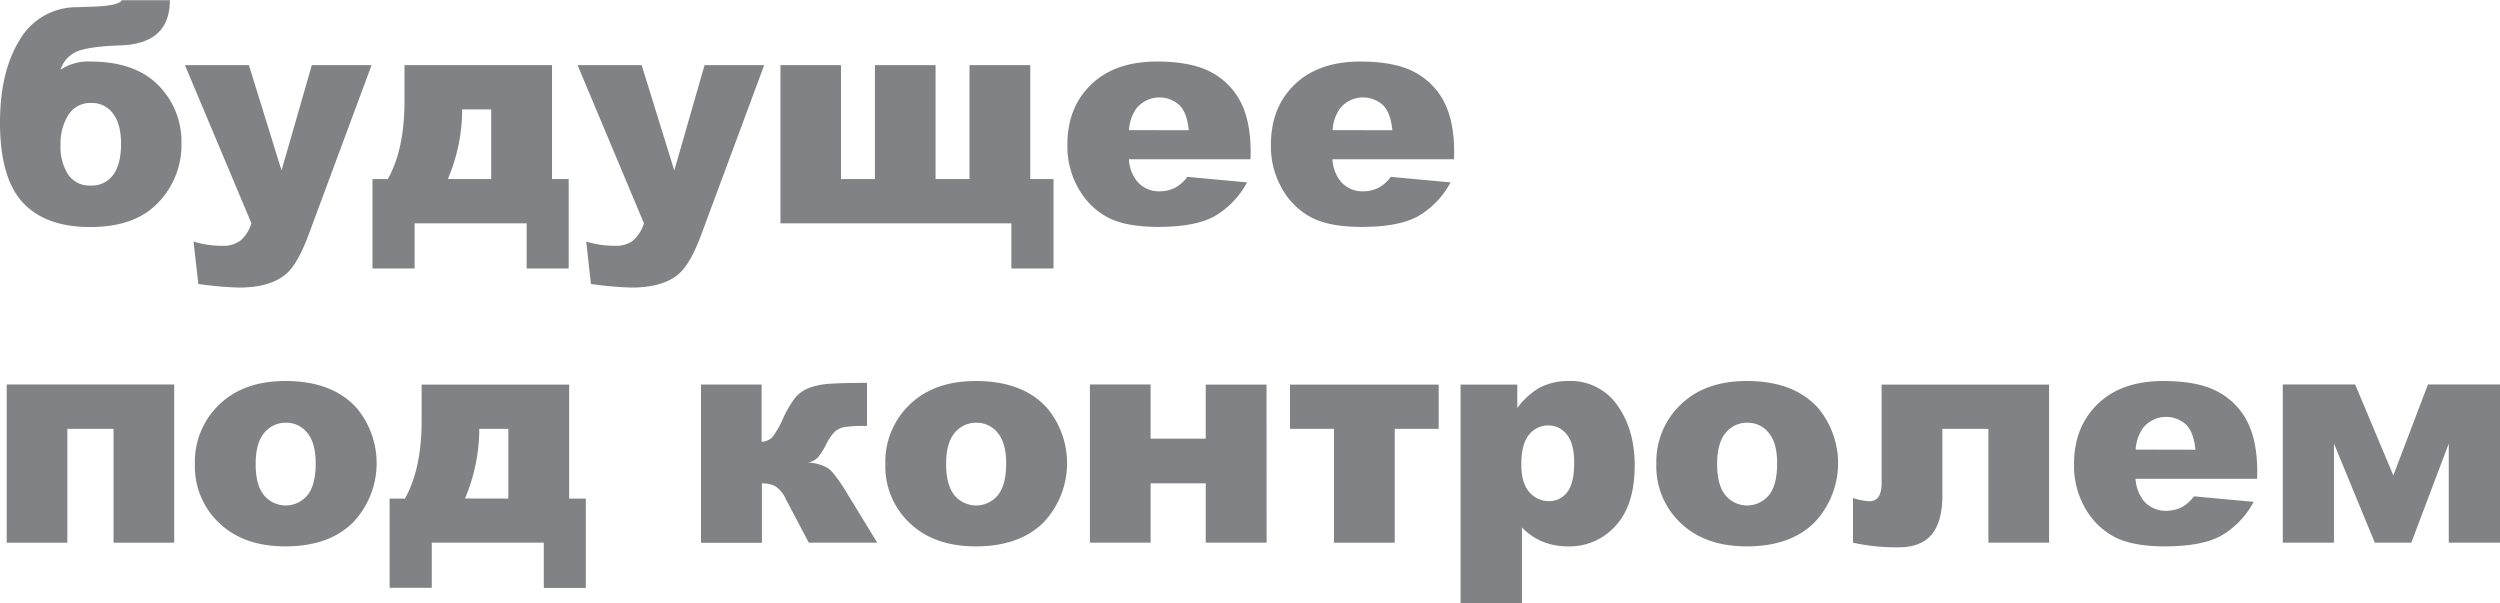 <?xml version="1.0" encoding="UTF-8"?> <svg xmlns="http://www.w3.org/2000/svg" id="Layer_1" data-name="Layer 1" viewBox="0 0 589.43 142.17"> <defs> <style>.cls-1{fill:#808285;}</style> </defs> <path class="cls-1" d="M23,220.49A11.54,11.54,0,0,1,30,218.56q10.5,0,16,5.54a18.82,18.82,0,0,1,5.5,13.8A19.47,19.47,0,0,1,46,251.84q-5.46,5.74-16,5.74T14.1,251.81Q8.73,246,8.72,233q0-12.08,4.64-19.53a15.45,15.45,0,0,1,13.35-7.72l4.32-.15q5.79-.24,6.39-1.51H48.77q0,10.23-11.49,10.65-7.76.27-10.54,1.51A6.83,6.83,0,0,0,23,220.49Zm7.13,27.3a6.15,6.15,0,0,0,5.29-2.54c1.23-1.69,1.84-4.1,1.84-7.25s-.63-5.51-1.9-7.18a6.06,6.06,0,0,0-5.09-2.49,6.06,6.06,0,0,0-5.37,2.72A12.5,12.5,0,0,0,23,238.14a12.05,12.05,0,0,0,1.81,7.09A6,6,0,0,0,30.08,247.79Z" transform="translate(-8.72 -204.05)"></path> <path class="cls-1" d="M52.32,219.4H67.4l7.7,24.84,7.14-24.84H96.33l-14.8,39.86q-2.53,6.83-5.16,9.21-3.72,3.38-11.34,3.38a82.66,82.66,0,0,1-9.55-.85l-1.13-10a22.82,22.82,0,0,0,6.88,1,6.7,6.7,0,0,0,4.09-1.16A8.76,8.76,0,0,0,68,256.7Z" transform="translate(-8.72 -204.05)"></path> <path class="cls-1" d="M142.8,267.35h-9.91V256.71H106.48v10.64H96.54V246.27h3.62q3.93-7,3.93-18.42V219.4h34.78v26.87h3.93Zm-18.27-21.08V229.84h-6.84v.42a42.07,42.07,0,0,1-3.38,16Z" transform="translate(-8.72 -204.05)"></path> <path class="cls-1" d="M144.89,219.4H160l7.7,24.84,7.14-24.84H188.9l-14.8,39.86c-1.68,4.55-3.41,7.62-5.16,9.21q-3.72,3.38-11.34,3.38a82.84,82.84,0,0,1-9.55-.85l-1.12-10a22.71,22.71,0,0,0,6.87,1,6.7,6.7,0,0,0,4.09-1.16,8.76,8.76,0,0,0,2.65-4.15Z" transform="translate(-8.72 -204.05)"></path> <path class="cls-1" d="M257.11,267.35h-9.94V256.71H192.73V219.4H207v26.87h8V219.4h14.3v26.87h8V219.4h14.33v26.87h5.48Z" transform="translate(-8.72 -204.05)"></path> <path class="cls-1" d="M303.55,241.6H274.89a9.2,9.2,0,0,0,1.86,5.13,6.76,6.76,0,0,0,5.41,2.43,8.14,8.14,0,0,0,4-1.06,9.44,9.44,0,0,0,2.5-2.35l14.08,1.3a20.16,20.16,0,0,1-7.8,8.06q-4.56,2.44-13.1,2.44-7.41,0-11.66-2.09a17.13,17.13,0,0,1-7-6.64,20,20,0,0,1-2.8-10.69q0-8.76,5.61-14.16t15.47-5.41q8,0,12.64,2.42a16.38,16.38,0,0,1,7.07,7q2.42,4.61,2.42,12ZM289,234.75c-.28-2.76-1-4.74-2.23-5.93a7,7,0,0,0-10.21.91,10,10,0,0,0-1.65,5Z" transform="translate(-8.72 -204.05)"></path> <path class="cls-1" d="M351.53,241.6H322.87a9.2,9.2,0,0,0,1.86,5.13,6.76,6.76,0,0,0,5.41,2.43,8.14,8.14,0,0,0,4-1.06,9.29,9.29,0,0,0,2.5-2.35l14.08,1.3a20.16,20.16,0,0,1-7.8,8.06q-4.56,2.44-13.1,2.44-7.41,0-11.66-2.09a17.13,17.13,0,0,1-7-6.64,20,20,0,0,1-2.79-10.69q0-8.76,5.6-14.16t15.47-5.41q8,0,12.65,2.42a16.41,16.41,0,0,1,7.06,7q2.42,4.61,2.42,12ZM337,234.75c-.28-2.76-1-4.74-2.23-5.93a7,7,0,0,0-10.21.91,10,10,0,0,0-1.65,5Z" transform="translate(-8.72 -204.05)"></path> <path class="cls-1" d="M49.79,332H35.49V305.16H24.6V332H10.3v-37.3H49.79Z" transform="translate(-8.72 -204.05)"></path> <path class="cls-1" d="M54.67,313.48a18.64,18.64,0,0,1,5.76-14.06q5.76-5.54,15.56-5.54,11.2,0,16.93,6.5a20.32,20.32,0,0,1-1.11,27q-5.7,5.49-15.78,5.49-9,0-14.55-4.56A18.34,18.34,0,0,1,54.67,313.48Zm14.33,0q0,5,2,7.38a6.63,6.63,0,0,0,10.15,0c1.32-1.57,2-4.09,2-7.55q0-4.85-2-7.22a6.22,6.22,0,0,0-5-2.37A6.46,6.46,0,0,0,71,306.13Q69,308.53,69,313.45Z" transform="translate(-8.72 -204.05)"></path> <path class="cls-1" d="M146.84,342.67h-9.91V332H110.52v10.64h-9.94V321.6h3.62q3.93-7,3.93-18.43v-8.44h34.78V321.6h3.93ZM128.57,321.6V305.16h-6.85v.42a42.1,42.1,0,0,1-3.37,16Z" transform="translate(-8.72 -204.05)"></path> <path class="cls-1" d="M215.55,332H199.41L194,321.73a7,7,0,0,0-2.55-3.08,6.86,6.86,0,0,0-3.09-.63v14H174v-37.3h14.29v13.49a3.8,3.8,0,0,0,2.6-1.16,22.76,22.76,0,0,0,2.44-4.32,25.15,25.15,0,0,1,2.87-4.89,7.68,7.68,0,0,1,3.23-2.31,16.67,16.67,0,0,1,4.92-1q2.94-.21,8.78-.21v10.15h-.63a32,32,0,0,0-4.4.23,4.89,4.89,0,0,0-2.42,1,10.12,10.12,0,0,0-2.11,3,17.07,17.07,0,0,1-2,3.18,4.16,4.16,0,0,1-2.34,1.21,10.7,10.7,0,0,1,4.6,1.28q1.62,1,4.89,6.45Z" transform="translate(-8.72 -204.05)"></path> <path class="cls-1" d="M217.46,313.48a18.64,18.64,0,0,1,5.76-14.06q5.76-5.54,15.56-5.54,11.21,0,16.93,6.5a20.34,20.34,0,0,1-1.1,27q-5.72,5.49-15.79,5.49-9,0-14.54-4.56A18.32,18.32,0,0,1,217.46,313.48Zm14.33,0c0,3.32.68,5.78,2,7.38a6.63,6.63,0,0,0,10.15,0q2-2.36,2-7.55,0-4.85-2-7.22a6.25,6.25,0,0,0-5-2.37,6.46,6.46,0,0,0-5.16,2.41Q231.79,308.53,231.79,313.45Z" transform="translate(-8.72 -204.05)"></path> <path class="cls-1" d="M307.35,332H293V318H280V332H265.69v-37.3H280v12.78h13V294.73h14.33Z" transform="translate(-8.72 -204.05)"></path> <path class="cls-1" d="M347.92,305.16H337.56V332H323.23V305.16H312.86V294.73h35.06Z" transform="translate(-8.72 -204.05)"></path> <path class="cls-1" d="M353.08,346.22V294.73h13.38v5.51a17.68,17.68,0,0,1,5.1-4.7,14.59,14.59,0,0,1,6.92-1.66,13.38,13.38,0,0,1,11.57,5.73q4.09,5.73,4.09,14.16,0,9.3-4.46,14.2a14.57,14.57,0,0,1-11.27,4.9,15.68,15.68,0,0,1-6-1.12,14.34,14.34,0,0,1-4.86-3.34v17.81Zm14.33-32.74c0,3,.62,5.14,1.86,6.57A6,6,0,0,0,374,322.2a5.21,5.21,0,0,0,4.18-2.06q1.69-2.06,1.69-7,0-4.53-1.76-6.66a5.38,5.38,0,0,0-4.28-2.12,5.75,5.75,0,0,0-4.57,2.14Q367.41,308.67,367.41,313.48Z" transform="translate(-8.72 -204.05)"></path> <path class="cls-1" d="M399.24,313.48A18.64,18.64,0,0,1,405,299.42q5.76-5.54,15.56-5.54,11.2,0,16.93,6.5a20.32,20.32,0,0,1-1.11,27q-5.7,5.49-15.79,5.49-9,0-14.54-4.56A18.34,18.34,0,0,1,399.24,313.48Zm14.33,0q0,5,2,7.38a6.63,6.63,0,0,0,10.15,0q2-2.36,2-7.55c0-3.23-.66-5.64-2-7.22a6.22,6.22,0,0,0-5-2.37,6.43,6.43,0,0,0-5.16,2.41Q413.57,308.53,413.57,313.45Z" transform="translate(-8.72 -204.05)"></path> <path class="cls-1" d="M491.83,332h-14.3V305.16H466.68v15.65q0,6.26-2.55,9.29c-1.7,2-4.3,3-7.82,3A47.76,47.76,0,0,1,445.6,332V321.46a14.73,14.73,0,0,0,3.87.77q2.88,0,2.88-4.29V294.73h39.48Z" transform="translate(-8.72 -204.05)"></path> <path class="cls-1" d="M540.88,316.93H512.22a9.34,9.34,0,0,0,1.86,5.13,6.78,6.78,0,0,0,5.41,2.42,8.13,8.13,0,0,0,4-1.05,9.35,9.35,0,0,0,2.5-2.36l14.08,1.3a20,20,0,0,1-7.8,8.06q-4.56,2.44-13.1,2.44-7.41,0-11.66-2.09a17.1,17.1,0,0,1-7-6.63,20.08,20.08,0,0,1-2.79-10.7q0-8.74,5.6-14.16t15.47-5.41q8,0,12.65,2.43a16.39,16.39,0,0,1,7.06,7q2.41,4.6,2.42,12Zm-14.54-6.85c-.28-2.77-1-4.74-2.23-5.94a7,7,0,0,0-10.21.91,10.06,10.06,0,0,0-1.65,5Z" transform="translate(-8.72 -204.05)"></path> <path class="cls-1" d="M598.15,332H586.07V308.62L577.24,332h-8.61L559,308.62V332H546.94v-37.3H564l9,21.44,8.16-21.44h17Z" transform="translate(-8.72 -204.05)"></path> </svg> 